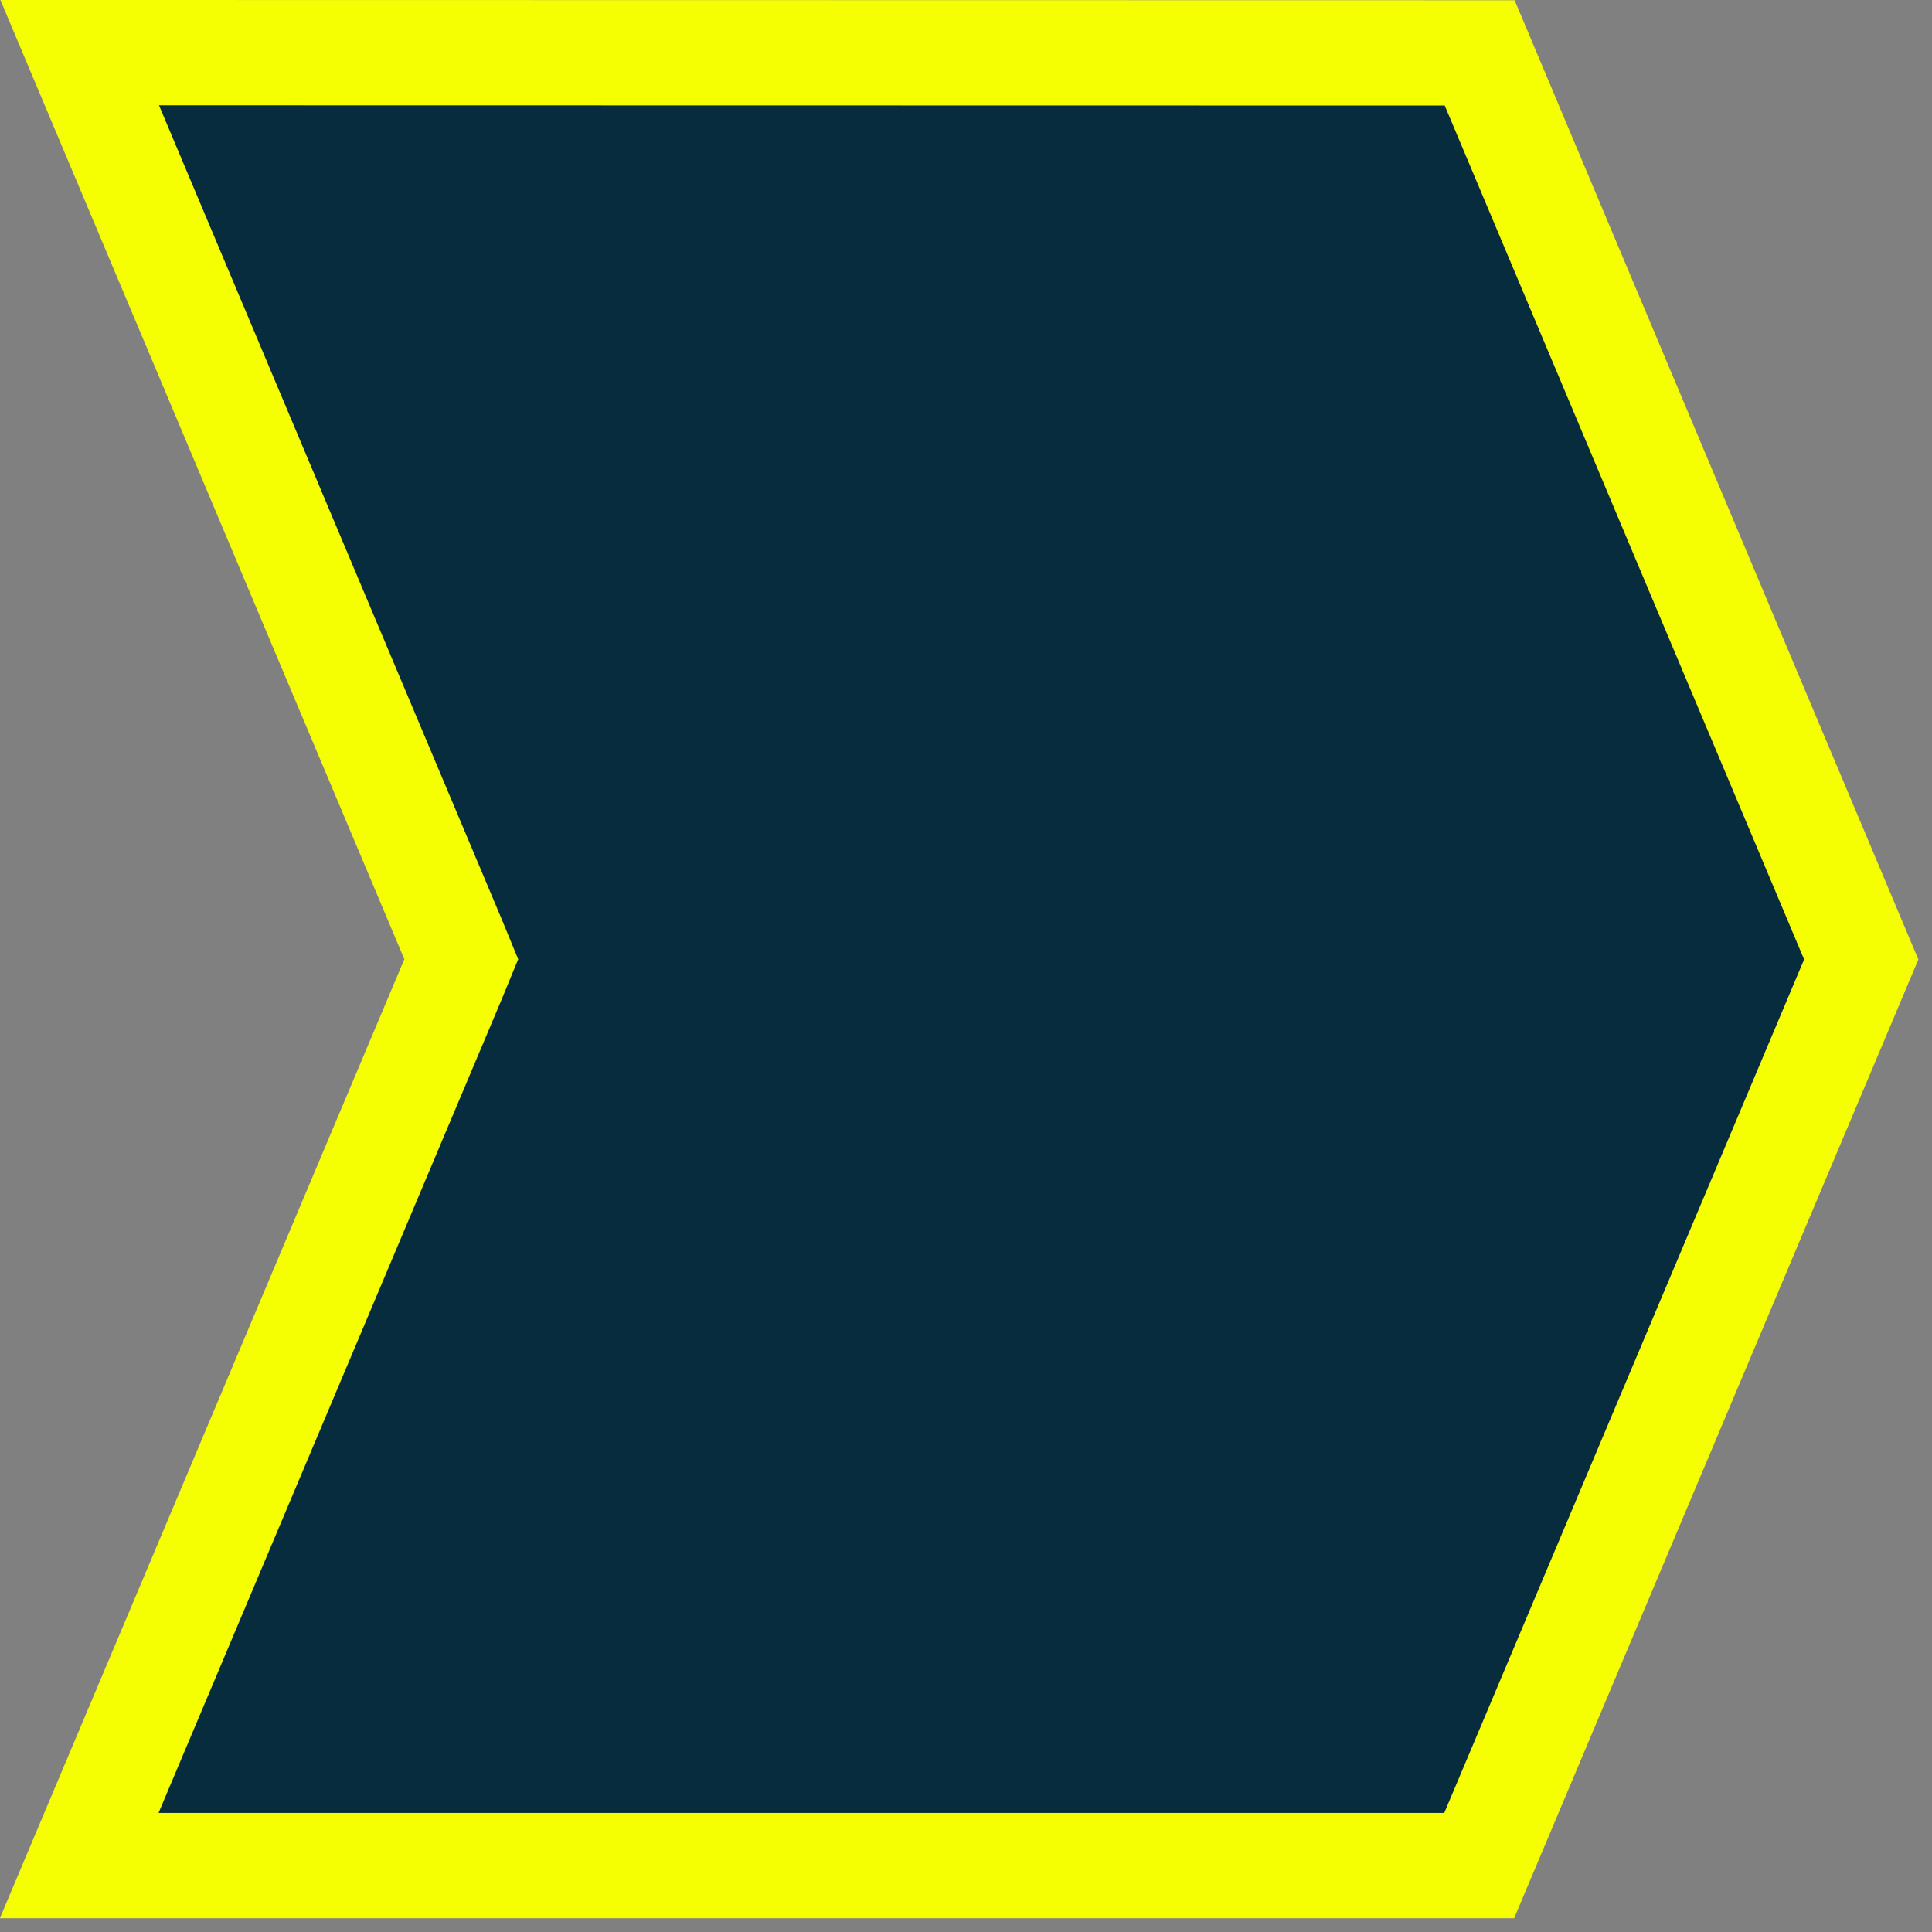 <?xml version="1.0" encoding="utf-8"?>
<svg xmlns="http://www.w3.org/2000/svg" fill="none" height="100%" overflow="visible" preserveAspectRatio="none" style="display: block;" viewBox="0 0 8 8" width="100%">
<rect x="0" y="0" width="8" height="8" fill="#808080" stroke="none"/>
<path d="M6.127 0.219L7.707 3.973L6.125 7.725H0.328L1.875 4.057L1.91 3.972L1.875 3.887L0.33 0.218L6.127 0.219Z" fill="#072C3D" id="Vector" stroke="#F5FF02" stroke-width="0.436"/>
</svg>